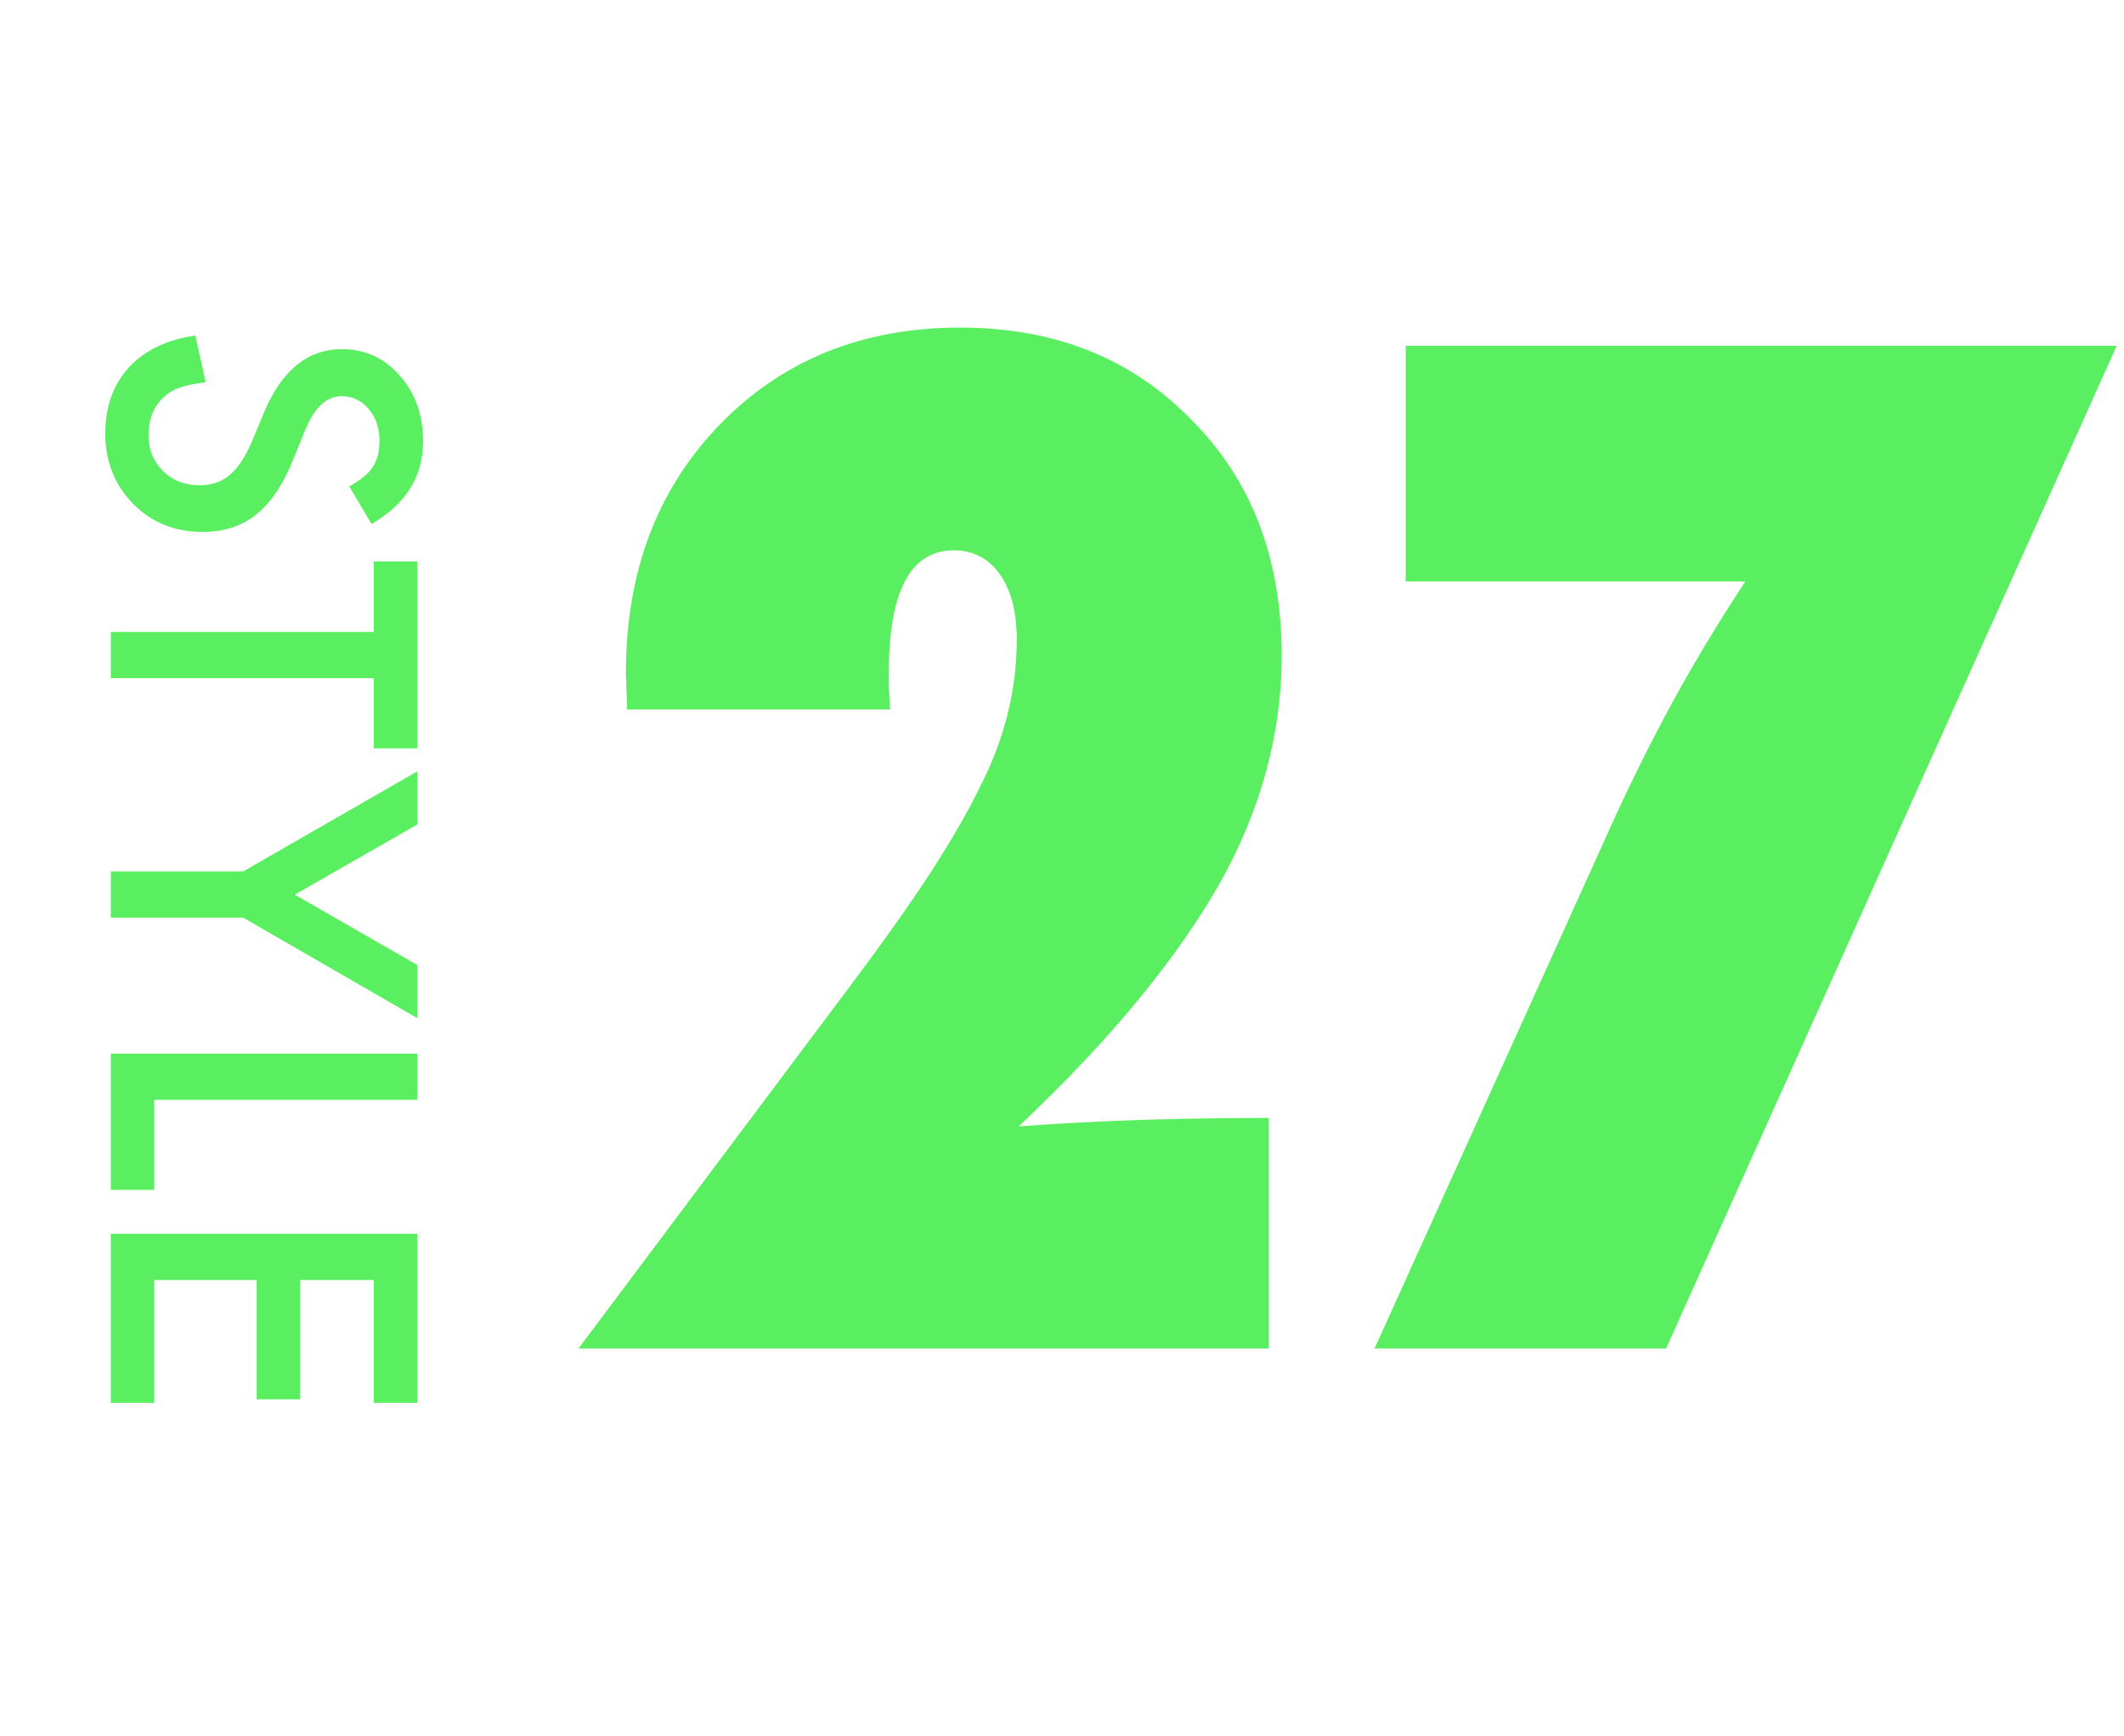 <svg width="115" height="94" viewBox="0 0 115 94" fill="none" xmlns="http://www.w3.org/2000/svg">
<path d="M20.115 28.365L18.912 26.335C19.571 25.955 20.001 25.594 20.201 25.25C20.43 24.892 20.545 24.43 20.545 23.864C20.545 23.17 20.348 22.593 19.954 22.135C19.567 21.676 19.08 21.447 18.493 21.447C17.684 21.447 17.032 22.049 16.538 23.252L15.861 24.906C15.317 26.253 14.651 27.237 13.863 27.86C13.083 28.483 12.123 28.795 10.984 28.795C9.459 28.795 8.199 28.287 7.203 27.27C6.201 26.245 5.699 24.974 5.699 23.456C5.699 22.017 6.125 20.828 6.978 19.89C7.83 18.966 9.029 18.389 10.576 18.16L11.135 20.695C10.161 20.81 9.488 21.01 9.115 21.297C8.399 21.812 8.041 22.564 8.041 23.553C8.041 24.333 8.302 24.981 8.825 25.497C9.348 26.013 10.01 26.27 10.812 26.27C11.135 26.27 11.428 26.224 11.693 26.131C11.966 26.045 12.213 25.905 12.435 25.712C12.664 25.526 12.875 25.282 13.068 24.981C13.269 24.681 13.459 24.323 13.638 23.907L14.304 22.307C15.263 20.037 16.667 18.901 18.515 18.901C19.761 18.901 20.803 19.378 21.641 20.33C22.486 21.283 22.908 22.468 22.908 23.886C22.908 25.798 21.977 27.291 20.115 28.365ZM20.233 36.712L6 36.712L6 34.209L20.233 34.209L20.233 30.395L22.586 30.395L22.586 40.515L20.233 40.515L20.233 36.712ZM13.165 47.175L22.586 41.761L22.586 44.64L15.958 48.432L22.586 52.234L22.586 55.113L13.165 49.678L6 49.678L6 47.175L13.165 47.175ZM22.586 59.539L8.353 59.539L8.353 64.416L6 64.416L6 57.036L22.586 57.036L22.586 59.539ZM20.233 75.942L20.233 69.293L16.248 69.293L16.248 75.749L13.896 75.749L13.896 69.293L8.353 69.293L8.353 75.942L6 75.942L6 66.79L22.586 66.79L22.586 75.942L20.233 75.942Z" fill="#5AEF61"/>
<path d="M68.691 73H31.32L46.156 53.207C47.844 50.957 49.262 48.953 50.41 47.195C51.559 45.414 52.461 43.844 53.117 42.484C54.406 39.93 55.051 37.305 55.051 34.609C55.051 33.133 54.746 31.961 54.137 31.094C53.527 30.227 52.695 29.793 51.641 29.793C49.297 29.793 48.125 31.996 48.125 36.402C48.125 36.637 48.125 36.918 48.125 37.246C48.148 37.574 48.172 37.961 48.195 38.406H33.957L33.887 36.438C33.887 30.977 35.574 26.5 38.949 23.008C42.348 19.492 46.695 17.734 51.992 17.734C57.102 17.734 61.273 19.398 64.508 22.727C67.766 25.984 69.394 30.238 69.394 35.488C69.394 39.707 68.281 43.809 66.055 47.793C64.93 49.785 63.465 51.883 61.66 54.086C59.879 56.266 57.711 58.562 55.156 60.977C57.359 60.812 59.574 60.695 61.801 60.625C64.051 60.555 66.348 60.52 68.691 60.52V73ZM90.207 73H74.422L87.5 44.102C88.484 41.969 89.539 39.871 90.664 37.809C91.812 35.723 93.09 33.613 94.496 31.48H76.109V18.719H114.605L90.207 73Z" fill="#5AEF61"/>
</svg>
